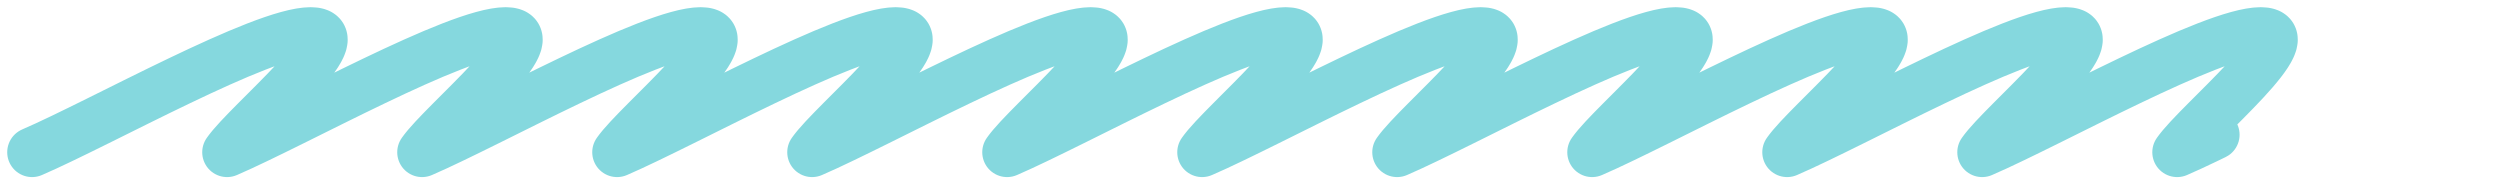 <svg width="312" height="23" viewBox="0 0 312 23" fill="none" xmlns="http://www.w3.org/2000/svg">
<path d="M4 19C12.692 15.25 32.683 4 38.767 4C44.852 4 30.945 15.25 28.337 19C37.029 15.25 57.02 4 63.104 4C69.189 4 55.282 15.25 52.674 19C61.366 15.25 81.357 4 87.441 4C93.525 4 79.619 15.25 77.011 19C85.703 15.25 105.694 4 111.778 4C117.863 4 103.956 15.25 101.348 19C110.04 15.25 130.031 4 136.115 4C142.2 4 128.293 15.25 125.685 19C134.377 15.25 154.368 4 160.452 4C166.537 4 152.63 15.25 150.022 19C158.714 15.25 178.705 4 184.789 4C190.874 4 176.967 15.25 174.359 19C183.051 15.25 203.042 4 209.126 4C215.211 4 201.304 15.25 198.696 19C207.388 15.25 227.379 4 233.464 4C239.548 4 225.641 15.25 223.033 19C231.725 15.25 251.716 4 257.801 4C263.885 4 249.978 15.25 247.37 19C256.062 15.25 276.053 4 282.138 4C288.222 4 274.315 15.25 271.707 19C280.399 15.25 300.39 4 306.475 4C312.559 4 298.652 15.25 296.044 19" stroke="#85D8DE" stroke-width="6.2" stroke-linecap="round" stroke-linejoin="round" stroke-dasharray="650 650"/>
</svg>
